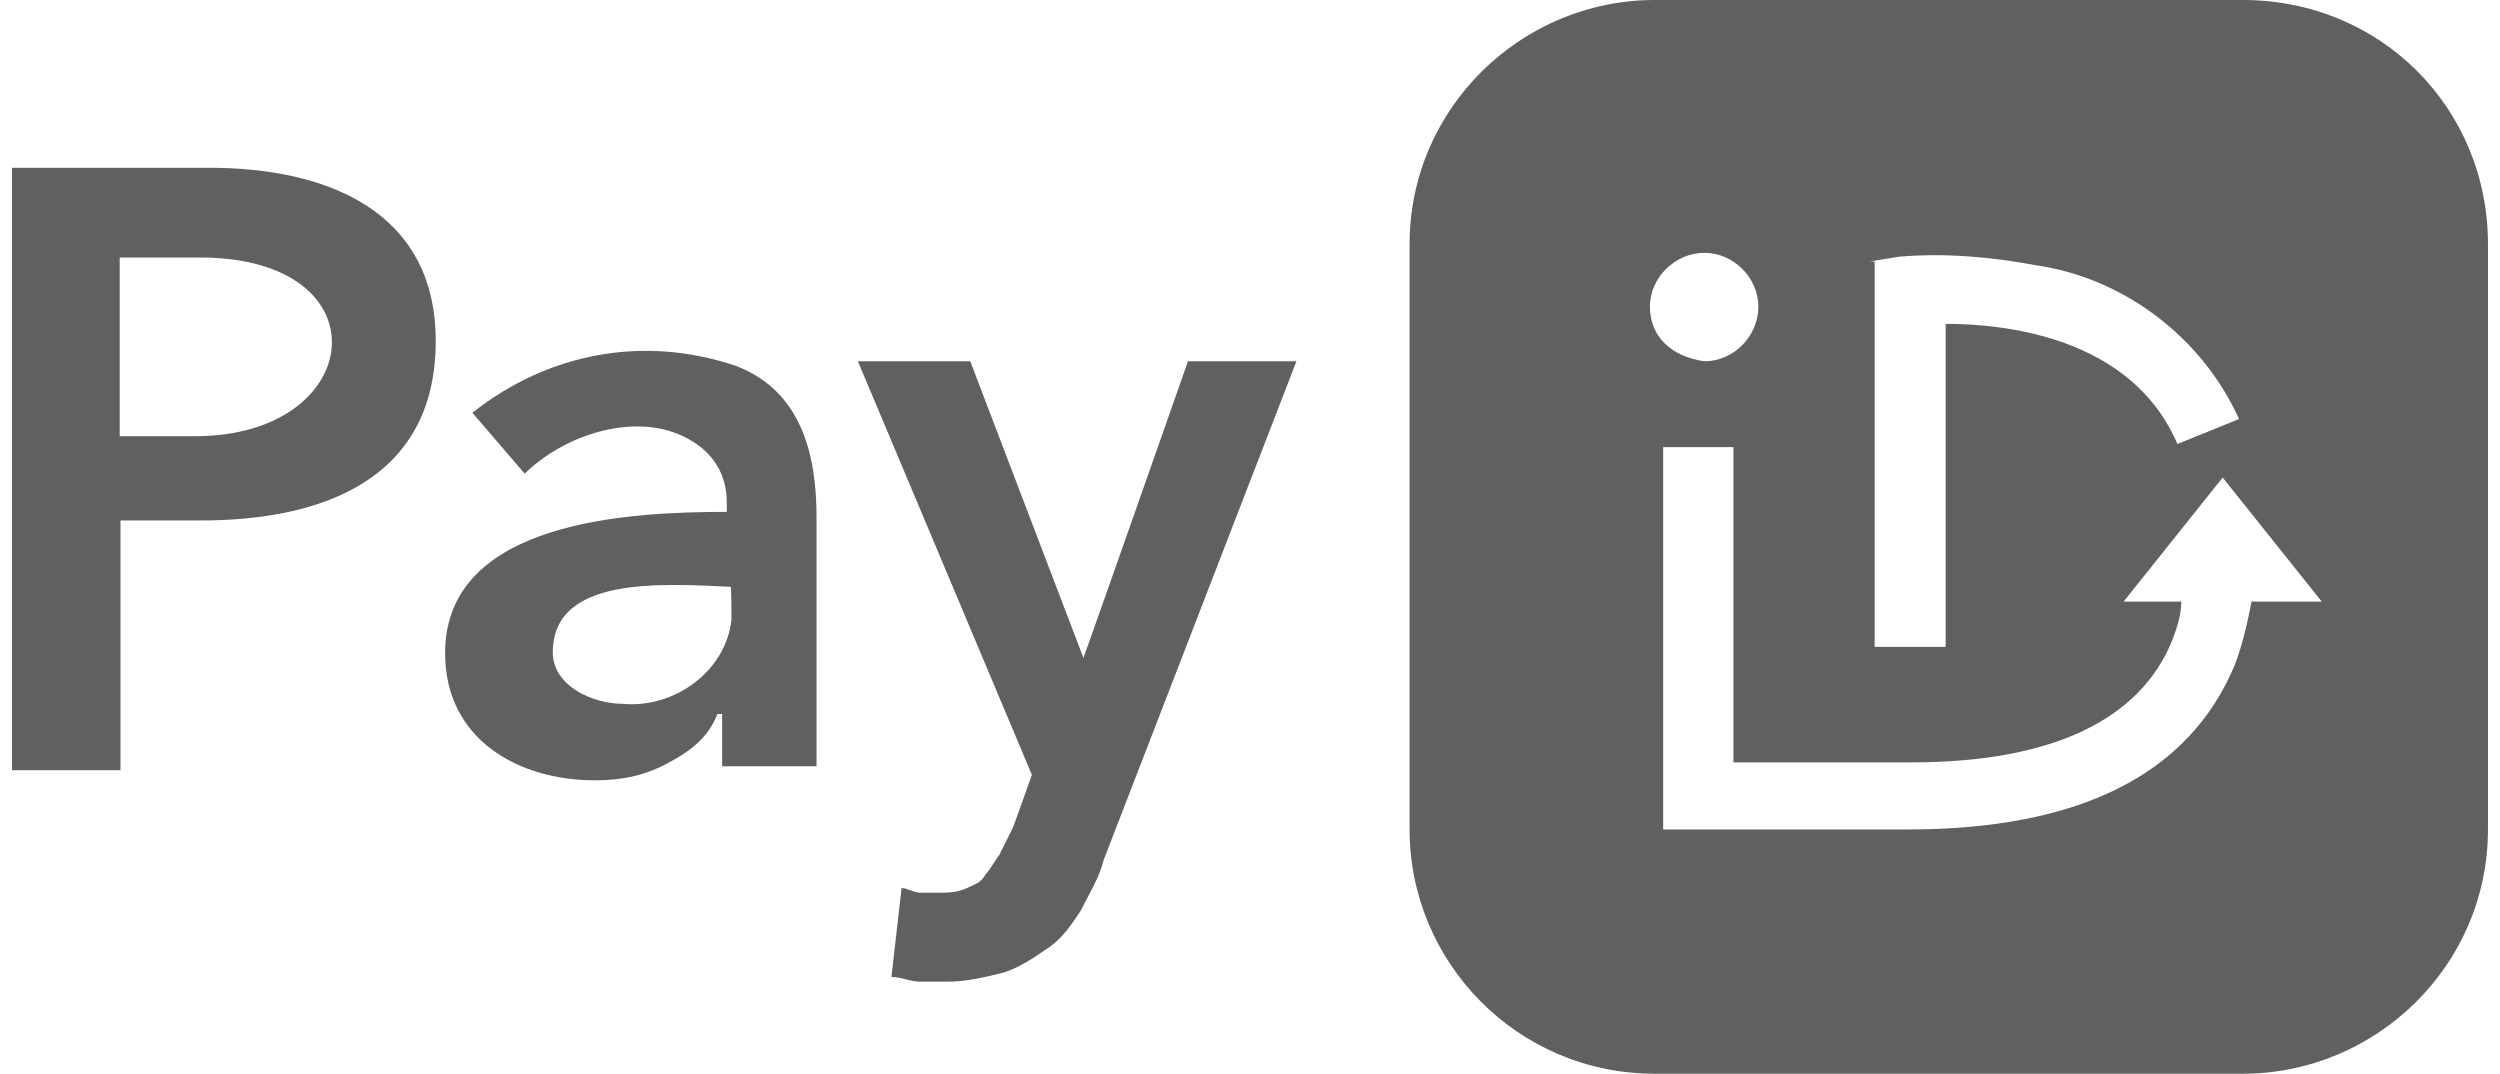 <?xml version="1.0" encoding="UTF-8"?>
<!DOCTYPE svg PUBLIC "-//W3C//DTD SVG 1.1//EN" "http://www.w3.org/Graphics/SVG/1.1/DTD/svg11.dtd">
<!-- Creator: CorelDRAW 2021 (64-Bit) -->
<svg xmlns="http://www.w3.org/2000/svg" xml:space="preserve" width="156px" height="67px" version="1.1"
    style="shape-rendering:geometricPrecision; text-rendering:geometricPrecision; image-rendering:optimizeQuality; fill-rule:evenodd; clip-rule:evenodd"
    viewBox="0 0 3.173 1.376" xmlns:xlink="http://www.w3.org/1999/xlink"
    xmlns:xodm="http://www.corel.com/coreldraw/odm/2003">
    <defs>
        <style type="text/css">
            <![CDATA[
            .fil0 {
                fill: #606060;
                fill-rule: nonzero
            }
            ]]>
        </style>
    </defs>
    <g id="Layer_x0020_1">
        <g id="_2723687819040">
            <path class="fil0"
                d="M2.859 0l-0.754 0c-0.17,0 -0.314,0.138 -0.314,0.313l0 0.75c0,0.17 0.138,0.313 0.314,0.313l0.754 0c0.17,0 0.314,-0.138 0.314,-0.313l0 -0.75c0,-0.175 -0.138,-0.313 -0.314,-0.313zm-0.478 0.335l0.037 -0.006c0.059,-0.005 0.117,0 0.176,0.011 0.111,0.016 0.212,0.091 0.26,0.197l-0.079 0.032c-0.059,-0.138 -0.223,-0.154 -0.297,-0.154l0 0.414 -0.091 0 0 -0.494 -0.006 0 0 0zm-0.282 0.058c0,-0.037 0.032,-0.069 0.07,-0.069 0.037,0 0.069,0.032 0.069,0.069 0,0.038 -0.032,0.07 -0.069,0.07 -0.043,-0.006 -0.07,-0.032 -0.07,-0.07zm0.771 0.378c-0.005,0.026 -0.011,0.053 -0.021,0.08 -0.059,0.143 -0.202,0.212 -0.42,0.212l-0.313 0 0 -0.49 0.09 0 0 0.404 0.228 0c0.176,0 0.293,-0.052 0.335,-0.158 0.006,-0.016 0.011,-0.032 0.011,-0.048l-0.074 0 0.127 -0.159 0.127 0.159c0,0 -0.09,0 -0.09,0l0 0z" />
            <path class="fil0"
                d="M1.507 0.463l0.139 0 -0.247 0.639c-0.006,0.024 -0.018,0.042 -0.03,0.066 -0.012,0.018 -0.024,0.036 -0.043,0.048 -0.017,0.012 -0.036,0.024 -0.054,0.03 -0.024,0.006 -0.048,0.012 -0.072,0.012l-0.037 0c-0.012,0 -0.023,-0.006 -0.036,-0.006l0.013 -0.114c0.006,0 0.017,0.006 0.023,0.006l0.024 0c0.013,0 0.024,0 0.037,-0.006 0.012,-0.006 0.017,-0.006 0.024,-0.018 0.006,-0.006 0.012,-0.018 0.017,-0.024l0.018 -0.036 0.024 -0.067 -0.223 -0.53 0.144 0 0.145 0.38c0.001,-0.001 0.134,-0.38 0.134,-0.38l0 0zm-1.254 -0.248l-0.253 0 0 0.772 0.139 0 0 -0.32 0.103 0c0.153,0 0.301,-0.051 0.301,-0.23 0,-0.168 -0.142,-0.222 -0.29,-0.222l0 0zm-0.018 0.344l-0.097 0 0 -0.229 0.103 0c0.239,0 0.213,0.229 -0.006,0.229zm0.693 -0.09c-0.118,-0.04 -0.241,-0.017 -0.338,0.06l0.067 0.078c0.055,-0.054 0.157,-0.085 0.223,-0.036 0.024,0.018 0.036,0.043 0.036,0.073l0 0.012c-0.121,0 -0.361,0.01 -0.361,0.181 0,0.11 0.093,0.163 0.192,0.163 0.037,0 0.067,-0.007 0.097,-0.024 0.024,-0.013 0.048,-0.03 0.06,-0.061l0.006 0 0 0.067 0.121 0 0 -0.319c0,-0.082 -0.02,-0.162 -0.103,-0.194zm-0.006 0.325c-0.007,0.066 -0.073,0.114 -0.139,0.108 -0.039,0 -0.09,-0.023 -0.09,-0.066 0,-0.098 0.139,-0.088 0.228,-0.084 0.001,0 0.001,0.042 0.001,0.042z" />
        </g>
    </g>
</svg>